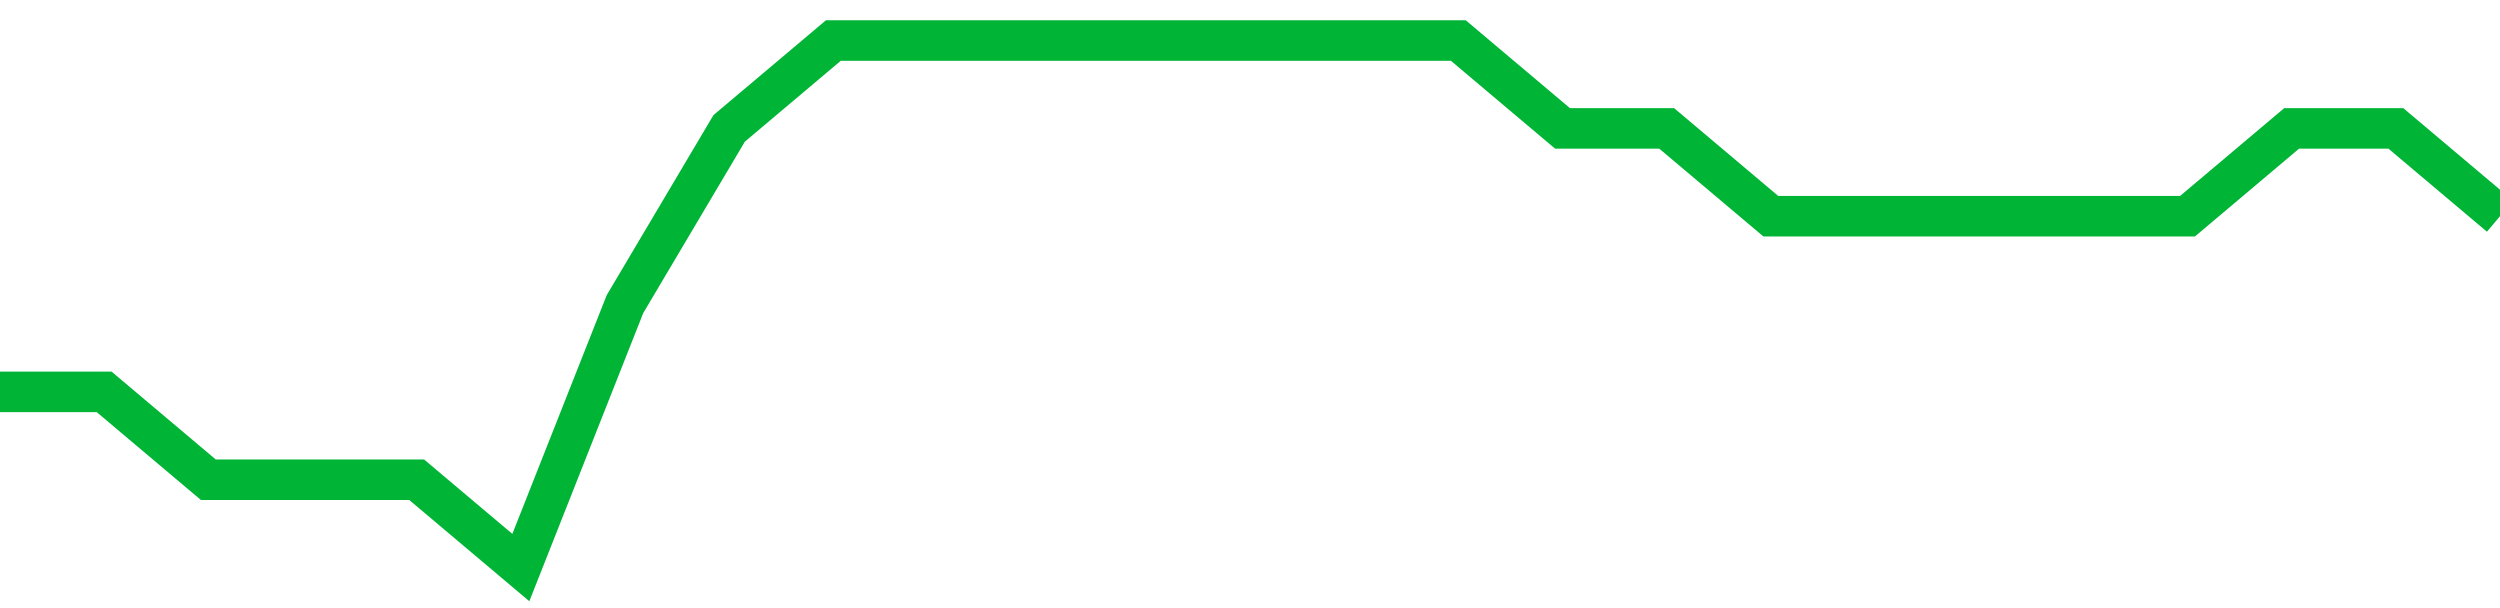 <!-- Generated with https://github.com/jxxe/sparkline/ --><svg viewBox="0 0 185 45" class="sparkline" xmlns="http://www.w3.org/2000/svg"><path class="sparkline--fill" d="M 0 29 L 0 29 L 7.708 29 L 15.417 35.5 L 23.125 35.5 L 30.833 35.5 L 38.542 42 L 46.25 22.5 L 53.958 9.5 L 61.667 3 L 69.375 3 L 77.083 3 L 84.792 3 L 92.5 3 L 100.208 3 L 107.917 3 L 115.625 9.5 L 123.333 9.5 L 131.042 16 L 138.75 16 L 146.458 16 L 154.167 16 L 161.875 16 L 169.583 9.5 L 177.292 9.5 L 185 16 V 45 L 0 45 Z" stroke="none" fill="none" ></path><path class="sparkline--line" d="M 0 29 L 0 29 L 7.708 29 L 15.417 35.5 L 23.125 35.5 L 30.833 35.5 L 38.542 42 L 46.25 22.5 L 53.958 9.5 L 61.667 3 L 69.375 3 L 77.083 3 L 84.792 3 L 92.5 3 L 100.208 3 L 107.917 3 L 115.625 9.5 L 123.333 9.5 L 131.042 16 L 138.75 16 L 146.458 16 L 154.167 16 L 161.875 16 L 169.583 9.5 L 177.292 9.5 L 185 16" fill="none" stroke-width="3" stroke="#00B436" ></path></svg>